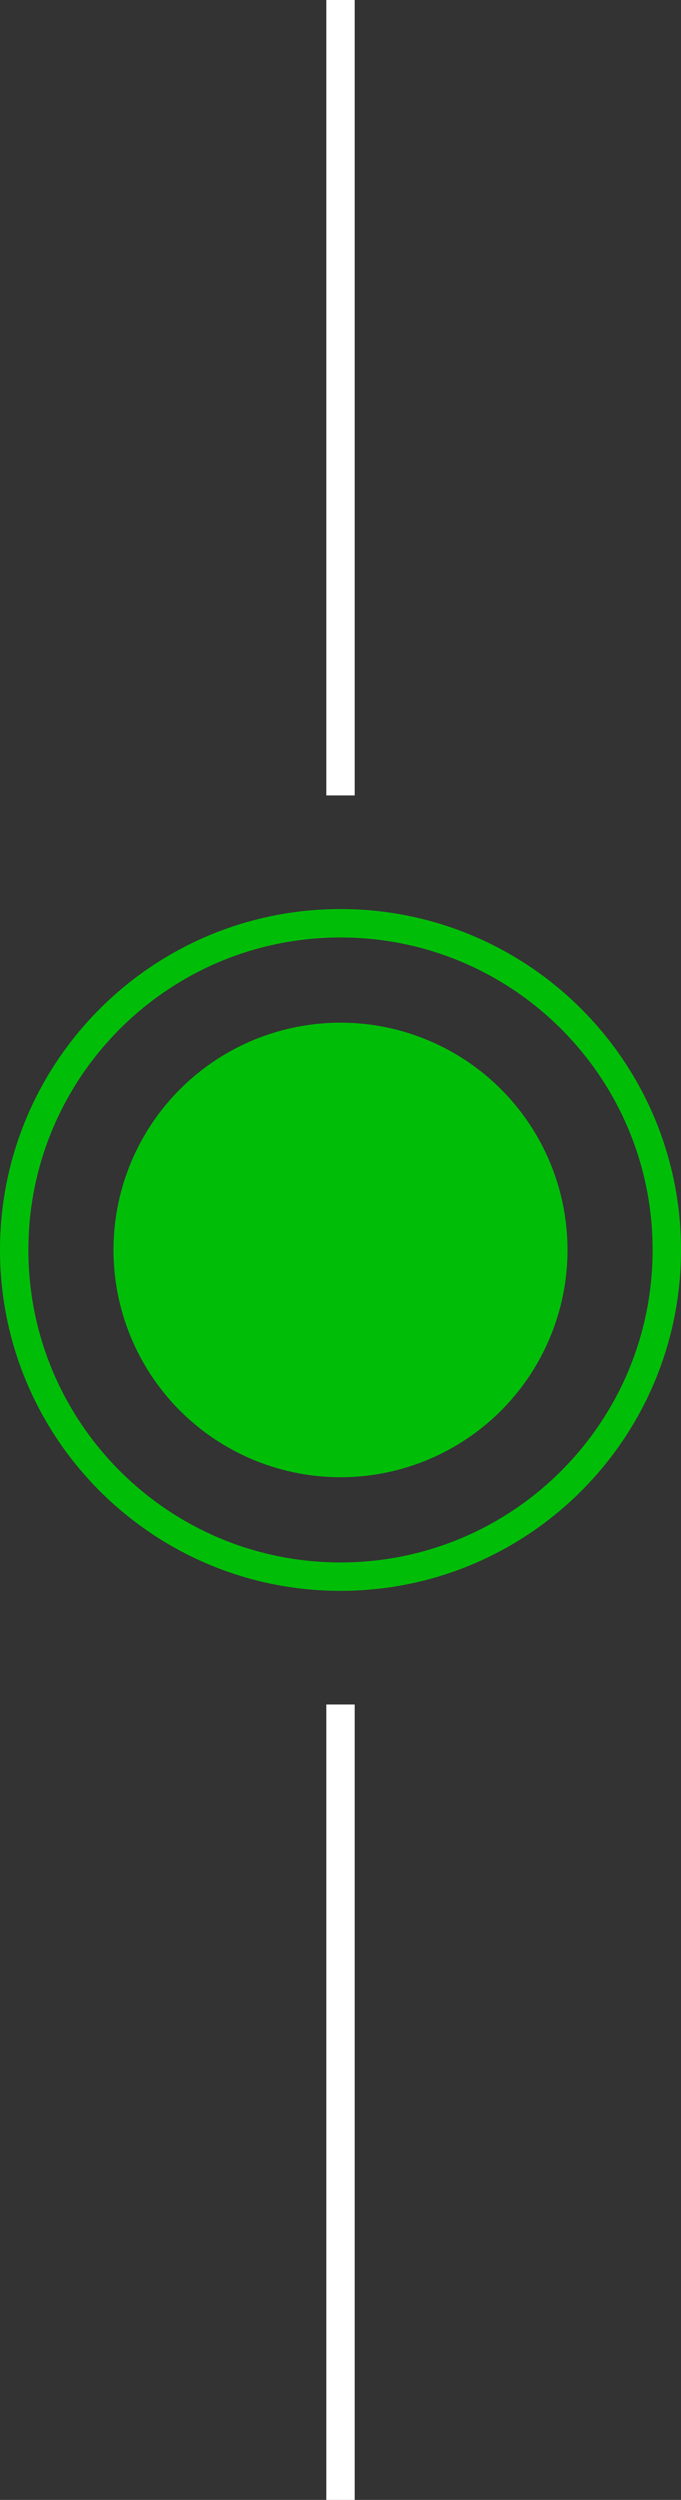 <?xml version="1.0" encoding="UTF-8" standalone="no"?><svg width='24' height='88' viewBox='0 0 24 88' fill='none' xmlns='http://www.w3.org/2000/svg'>
<rect x="0" y="0" width="24" height="88" fill="#333333" stroke="none"/>
<path d='M12 0V28' stroke='white'/>
<path d='M12 32.5C18.351 32.5 23.5 37.649 23.5 44C23.5 50.351 18.351 55.5 12 55.5C5.649 55.5 0.5 50.351 0.5 44C0.5 37.649 5.649 32.5 12 32.5Z' stroke='#00BE08'/>
<circle cx='12' cy='44' r='8' fill='#00BE08'/>
<path d='M12 60V88' stroke='white'/>
</svg>

